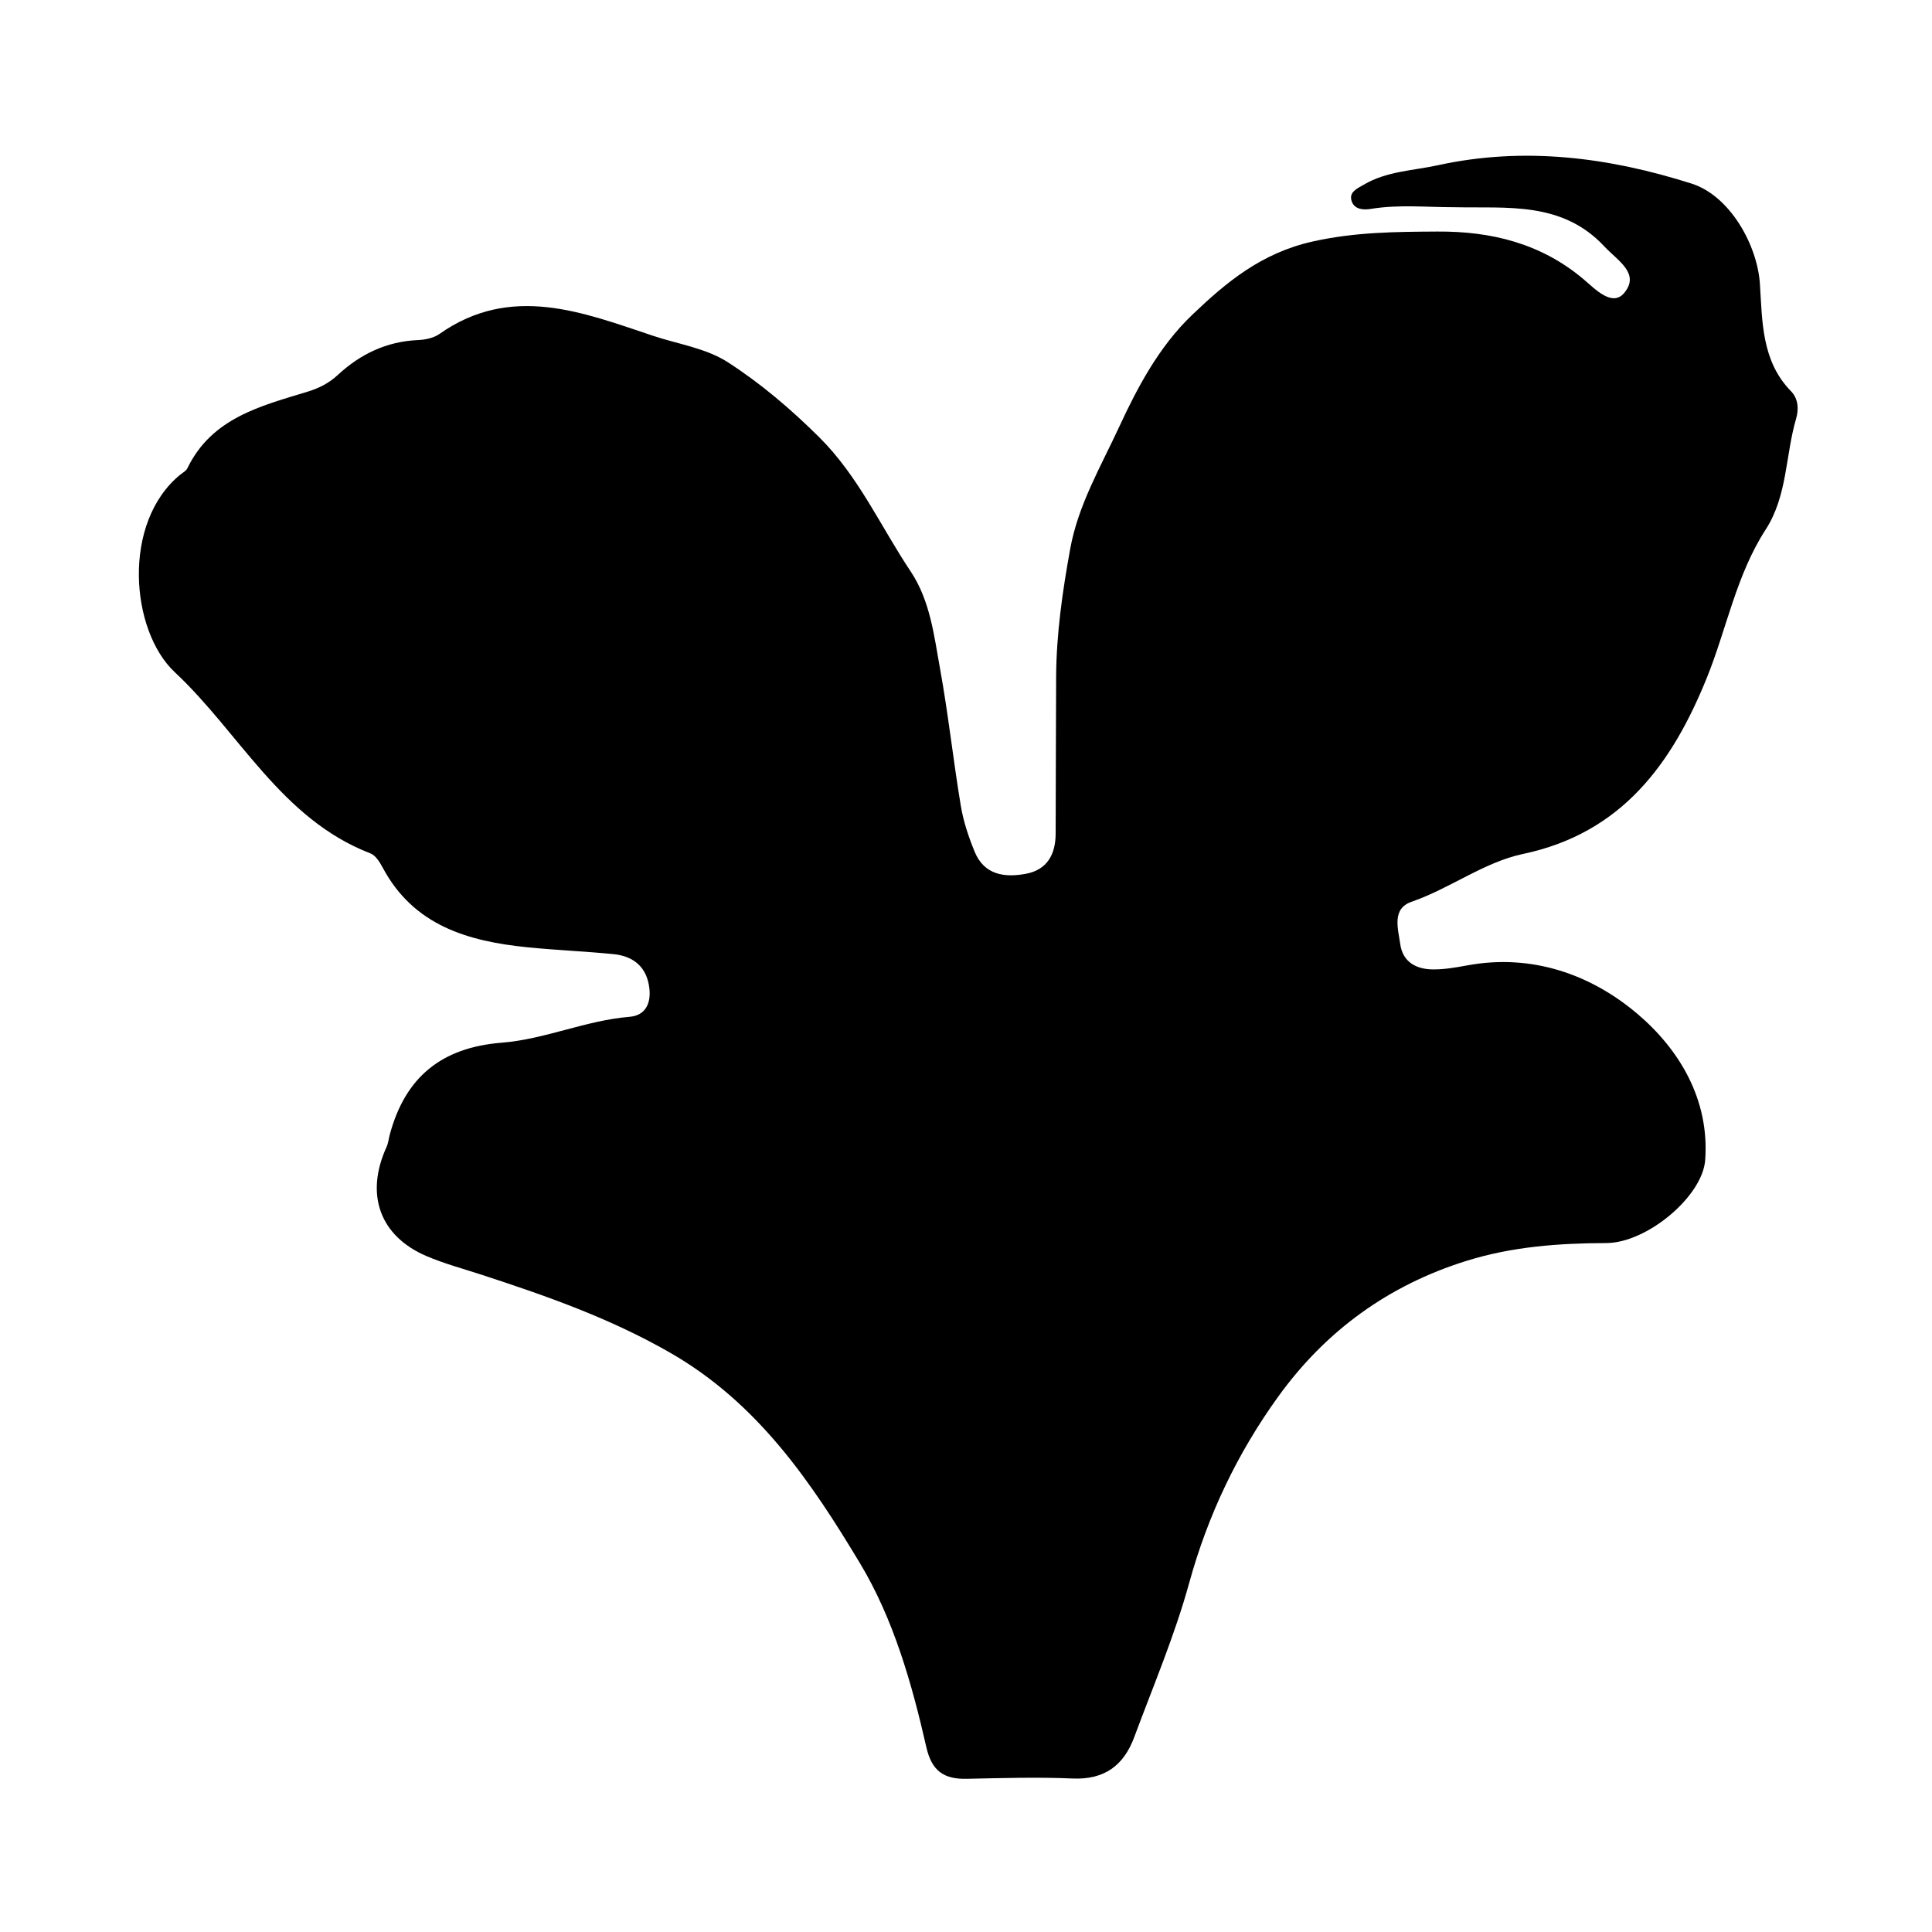 <?xml version="1.0" encoding="iso-8859-1"?>
<!-- Generator: Adobe Illustrator 16.0.0, SVG Export Plug-In . SVG Version: 6.00 Build 0)  -->
<!DOCTYPE svg PUBLIC "-//W3C//DTD SVG 1.1//EN" "http://www.w3.org/Graphics/SVG/1.1/DTD/svg11.dtd">
<svg version="1.1" id="Layer_1" xmlns="http://www.w3.org/2000/svg" xmlns:xlink="http://www.w3.org/1999/xlink" x="0px" y="0px"
	 width="300px" height="300px" viewBox="0 0 300 300" style="enable-background:new 0 0 300 300;" xml:space="preserve">
<g>
	<g>
		<path style="fill:none;" d="M151,301c-48.833,0-97.667-0.034-146.5,0.083c-2.982,0.008-3.584-0.601-3.582-3.583
			c0.099-97.667,0.099-195.333,0-293C0.916,1.519,1.518,0.915,4.5,0.918c97.667,0.1,195.333,0.1,293,0
			c2.981-0.003,3.585,0.6,3.582,3.582c-0.1,97.666-0.1,195.333,0,293c0.003,2.981-0.599,3.591-3.582,3.583
			C248.667,300.966,199.833,301,151,301z M225.822,32.178c8.248,0.179,16.739-0.946,23.312,6.1c2.073,2.223,5.55,4.167,3.101,7.177
			c-1.865,2.293-4.548-0.577-6.308-2.066c-6.6-5.583-14.324-7.482-22.705-7.433c-6.513,0.039-12.855,0.073-19.454,1.562
			c-7.914,1.786-13.326,6.287-18.659,11.387c-5.095,4.871-8.441,11.146-11.347,17.428c-2.837,6.132-6.347,12.088-7.579,18.881
			c-1.189,6.554-2.145,13.146-2.187,19.827c-0.05,8.147-0.033,16.295-0.075,24.442c-0.017,3.176-1.311,5.584-4.621,6.202
			c-3.322,0.62-6.475,0.179-7.957-3.427c-0.941-2.291-1.745-4.702-2.15-7.136c-1.175-7.059-1.936-14.188-3.213-21.225
			c-0.945-5.208-1.533-10.615-4.589-15.19c-4.669-6.99-8.071-14.757-14.226-20.856c-4.393-4.354-9.048-8.319-14.158-11.609
			c-3.387-2.182-7.728-2.805-11.601-4.099c-10.864-3.629-22.049-8.121-33.172-0.282c-0.895,0.631-2.195,0.898-3.324,0.947
			c-4.877,0.212-8.954,2.17-12.469,5.429c-1.373,1.272-2.911,2.048-4.729,2.602c-7.284,2.219-14.85,4.086-18.615,11.876
			c-0.2,0.414-0.721,0.68-1.108,0.996c-9.079,7.414-7.777,24.194-0.831,30.688c10.068,9.411,16.509,22.776,30.361,28.116
			c0.812,0.313,1.46,1.376,1.918,2.231c4.804,8.983,13.217,11.408,22.413,12.345c4.467,0.455,8.962,0.624,13.431,1.07
			c3.185,0.317,5.218,2.094,5.563,5.392c0.238,2.275-0.636,4.138-3.076,4.337c-6.799,0.556-13.14,3.492-19.854,4.021
			c-9.373,0.739-14.999,5.369-17.389,14.276c-0.172,0.643-0.232,1.332-0.504,1.928c-3.357,7.351-1.062,13.821,6.211,16.934
			c2.745,1.175,5.662,1.951,8.51,2.881c10.086,3.293,19.963,6.748,29.338,12.132c13.6,7.811,21.861,20.038,29.469,32.698
			c5.191,8.639,8.038,18.633,10.298,28.556c0.843,3.705,2.736,4.969,6.236,4.898c5.496-0.11,11.004-0.286,16.49-0.046
			c4.935,0.216,7.927-2.045,9.544-6.403c2.95-7.95,6.296-15.803,8.538-23.954c2.9-10.54,7.48-20.143,13.812-28.922
			c7.383-10.238,17.129-17.322,29.262-21.105c7.095-2.213,14.327-2.739,21.698-2.76c6.286-0.018,14.937-7.216,15.355-12.896
			c0.692-9.406-4.051-17.214-10.542-22.711c-7.183-6.083-16.335-9.359-26.371-7.516c-1.795,0.329-3.629,0.657-5.44,0.629
			c-2.548-0.039-4.615-1.158-5.001-3.936c-0.332-2.391-1.352-5.491,1.76-6.566c5.986-2.07,11.264-6.152,17.312-7.427
			c15.413-3.249,23.168-14.109,28.514-27.292c3.108-7.665,4.569-15.99,9.164-23.087c3.386-5.23,3.048-11.496,4.72-17.206
			c0.418-1.427,0.366-3.086-0.785-4.261c-4.598-4.69-4.458-10.889-4.833-16.656c-0.395-6.069-4.672-13.702-10.605-15.587
			c-12.862-4.087-25.982-5.784-39.375-2.858c-3.882,0.849-7.982,0.927-11.536,3.026c-0.982,0.581-2.349,1.123-1.881,2.548
			c0.425,1.291,1.79,1.408,2.979,1.212C217.176,31.729,221.508,32.178,225.822,32.178z"/>
		<path style="fill-rule:evenodd;clip-rule:evenodd;" d="M225.822,32.178c-4.314,0-8.646-0.449-12.961,0.261
			c-1.189,0.196-2.555,0.079-2.979-1.212c-0.468-1.425,0.898-1.967,1.881-2.548c3.554-2.1,7.654-2.178,11.536-3.026
			c13.393-2.926,26.513-1.229,39.375,2.858c5.934,1.885,10.211,9.518,10.605,15.587c0.375,5.768,0.235,11.966,4.833,16.656
			c1.151,1.175,1.203,2.834,0.785,4.261c-1.672,5.71-1.334,11.976-4.72,17.206c-4.595,7.097-6.056,15.422-9.164,23.087
			c-5.346,13.183-13.101,24.043-28.514,27.292c-6.048,1.274-11.325,5.356-17.312,7.427c-3.111,1.075-2.092,4.176-1.76,6.566
			c0.386,2.777,2.453,3.896,5.001,3.936c1.812,0.028,3.646-0.3,5.44-0.629c10.036-1.844,19.188,1.433,26.371,7.516
			c6.491,5.497,11.234,13.305,10.542,22.711c-0.419,5.681-9.069,12.879-15.355,12.896c-7.371,0.021-14.604,0.547-21.698,2.76
			c-12.133,3.783-21.879,10.867-29.262,21.105c-6.331,8.779-10.911,18.382-13.812,28.922c-2.242,8.151-5.588,16.004-8.538,23.954
			c-1.617,4.358-4.609,6.619-9.544,6.403c-5.486-0.24-10.994-0.064-16.49,0.046c-3.5,0.07-5.393-1.193-6.236-4.898
			c-2.26-9.923-5.106-19.917-10.298-28.556c-7.608-12.66-15.87-24.888-29.469-32.698c-9.375-5.384-19.251-8.839-29.338-12.132
			c-2.848-0.93-5.765-1.706-8.51-2.881c-7.273-3.112-9.568-9.583-6.211-16.934c0.272-0.596,0.332-1.285,0.504-1.928
			c2.39-8.907,8.016-13.537,17.389-14.276c6.714-0.529,13.055-3.466,19.854-4.021c2.44-0.199,3.314-2.062,3.076-4.337
			c-0.345-3.298-2.378-5.074-5.563-5.392c-4.468-0.446-8.964-0.615-13.431-1.07c-9.196-0.937-17.609-3.361-22.413-12.345
			c-0.458-0.855-1.106-1.918-1.918-2.231c-13.852-5.34-20.293-18.705-30.361-28.116c-6.946-6.493-8.248-23.273,0.831-30.688
			c0.387-0.316,0.908-0.582,1.108-0.996c3.765-7.79,11.332-9.657,18.615-11.876c1.817-0.554,3.355-1.329,4.729-2.602
			c3.515-3.259,7.592-5.217,12.469-5.429c1.129-0.049,2.429-0.316,3.324-0.947c11.123-7.839,22.308-3.347,33.172,0.282
			c3.874,1.294,8.214,1.917,11.601,4.099c5.11,3.29,9.765,7.256,14.158,11.609c6.155,6.1,9.557,13.866,14.226,20.856
			c3.057,4.575,3.645,9.982,4.589,15.19c1.277,7.037,2.038,14.166,3.213,21.225c0.405,2.434,1.209,4.845,2.15,7.136
			c1.482,3.605,4.635,4.047,7.957,3.427c3.311-0.618,4.604-3.026,4.621-6.202c0.042-8.147,0.025-16.295,0.075-24.442
			c0.042-6.682,0.997-13.273,2.187-19.827c1.232-6.793,4.742-12.749,7.579-18.881c2.905-6.281,6.252-12.557,11.347-17.428
			c5.333-5.1,10.745-9.601,18.659-11.387c6.599-1.489,12.941-1.523,19.454-1.562c8.381-0.05,16.105,1.85,22.705,7.433
			c1.76,1.489,4.442,4.359,6.308,2.066c2.449-3.01-1.027-4.954-3.101-7.177C242.562,31.231,234.07,32.356,225.822,32.178z"/>
	</g>
</g>
</svg>
